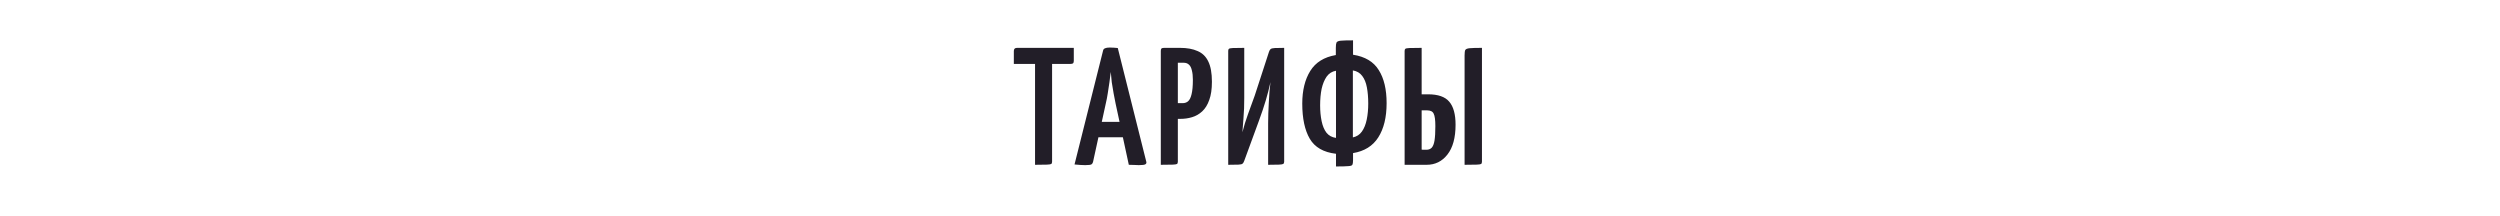 <?xml version="1.0" encoding="UTF-8"?> <svg xmlns="http://www.w3.org/2000/svg" width="4369" height="377" viewBox="0 0 4369 377" fill="none"> <g clip-path="url(#clip0_18944_2138)"> <path d="M1808.84 288V86.868C1808.84 86.868 1809.04 86.868 1809.43 86.868C1810.01 86.673 1811.67 86.576 1814.39 86.576H1833.07C1835.8 86.576 1837.35 86.673 1837.74 86.868C1838.33 86.868 1838.62 86.868 1838.62 86.868V282.454C1838.62 284.4 1838.13 285.762 1837.16 286.54C1836.38 287.124 1833.85 287.513 1829.57 287.708C1825.48 287.903 1818.57 288 1808.84 288ZM1771.77 111.681V89.203C1771.77 85.505 1773.62 83.656 1777.32 83.656H1876.57V106.134C1876.57 108.275 1876.18 109.735 1875.4 110.513C1874.62 111.292 1873.16 111.681 1871.02 111.681H1771.77ZM1896.52 288.584C1894.77 288.584 1892.04 288.487 1888.34 288.292C1884.84 288.097 1881.34 287.805 1877.83 287.416L1927.75 88.327C1928.34 84.824 1932.23 83.073 1939.43 83.073C1941.96 83.073 1944.49 83.17 1947.02 83.365C1949.55 83.559 1951.69 83.754 1953.44 83.948L2003.36 283.037C2003.75 284.789 2003.17 286.151 2001.61 287.124C2000.05 288.097 1996.26 288.584 1990.22 288.584C1988.28 288.584 1985.84 288.487 1982.93 288.292C1980.01 288.292 1976.6 288.195 1972.71 288L1949.65 181.158C1948.48 175.514 1947.31 169.481 1946.14 163.059C1944.98 156.636 1943.91 150.214 1942.93 143.792C1942.15 137.175 1941.57 131.142 1941.18 125.693C1940.6 131.142 1939.82 137.175 1938.85 143.792C1937.87 150.214 1936.9 156.636 1935.93 163.059C1934.95 169.481 1933.79 175.514 1932.42 181.158L1910.24 282.745C1909.85 284.692 1908.97 286.151 1907.61 287.124C1906.25 288.097 1902.55 288.584 1896.52 288.584ZM1909.95 239.833V212.977H1977.09V239.833H1909.95ZM2037.97 207.722C2034.66 207.722 2032.81 207.236 2032.42 206.263C2032.03 205.095 2031.84 203.052 2031.84 200.132V89.495C2031.84 89.3 2031.84 88.327 2031.84 86.576C2032.03 84.63 2033.59 83.656 2036.51 83.656H2062.19C2074.46 83.656 2084.67 85.505 2092.85 89.203C2101.21 92.706 2107.44 98.739 2111.53 107.302C2115.81 115.865 2117.95 127.736 2117.95 142.916C2117.95 155.761 2116.39 166.367 2113.28 174.735C2110.36 183.104 2106.27 189.721 2101.02 194.586C2095.77 199.451 2089.83 202.857 2083.21 204.803C2076.79 206.749 2070.08 207.722 2063.07 207.722H2037.97ZM2028.62 288V89.203C2028.62 87.257 2028.92 85.895 2029.5 85.116C2030.28 84.143 2031.84 83.656 2034.17 83.656H2052.85C2055.77 83.656 2057.43 84.63 2057.82 86.576C2058.21 88.327 2058.4 89.203 2058.4 89.203V282.454C2058.4 284.4 2057.91 285.762 2056.94 286.54C2056.16 287.124 2053.73 287.513 2049.64 287.708C2045.56 287.903 2038.55 288 2028.62 288ZM2058.4 180.282H2066.57C2070.47 180.282 2073.68 179.211 2076.21 177.071C2078.93 174.735 2080.98 170.648 2082.34 164.81C2083.89 158.777 2084.67 150.311 2084.67 139.413C2084.67 132.991 2084.09 127.542 2082.92 123.066C2081.95 118.59 2080.29 115.281 2077.96 113.14C2075.62 110.805 2072.41 109.637 2068.33 109.637H2058.4V180.282ZM2146.43 288V88.911C2146.43 87.16 2146.81 85.992 2147.59 85.408C2148.37 84.63 2150.61 84.143 2154.31 83.948C2158.2 83.754 2164.91 83.656 2174.45 83.656V170.94C2174.45 177.168 2174.35 183.298 2174.16 189.331C2173.96 195.17 2173.57 201.397 2172.99 208.014C2172.6 214.436 2172.02 222.124 2171.24 231.076C2173.96 220.372 2177.17 209.96 2180.87 199.84C2184.57 189.526 2188.56 178.53 2192.84 166.854L2217.65 90.663C2218.43 88.327 2219.4 86.673 2220.57 85.7C2221.93 84.727 2224.37 84.143 2227.87 83.948C2231.37 83.754 2236.82 83.656 2244.22 83.656V282.745C2244.22 284.497 2243.63 285.762 2242.47 286.54C2241.49 287.124 2239.06 287.513 2235.17 287.708C2231.28 287.903 2224.95 288 2216.19 288V215.312C2216.19 210.058 2216.29 204.316 2216.49 198.089C2216.68 191.861 2216.97 185.536 2217.36 179.114C2217.75 172.692 2218.14 166.464 2218.53 160.431C2219.11 154.204 2219.7 148.56 2220.28 143.5C2217.95 154.204 2215.22 164.81 2212.11 175.319C2208.99 185.828 2205 197.7 2200.14 210.933L2174.45 280.994C2173.67 283.329 2172.7 284.984 2171.53 285.957C2170.56 286.93 2168.22 287.513 2164.52 287.708C2160.83 287.903 2154.79 288 2146.43 288ZM2334.79 290.919V268.733C2313 266.203 2297.72 257.446 2288.96 242.461C2280.2 227.475 2275.83 207.041 2275.83 181.158C2275.83 157.999 2280.5 138.927 2289.84 123.941C2299.18 108.956 2314.07 99.712 2334.5 96.209V83.656C2334.5 79.18 2334.89 76.067 2335.67 74.315C2336.64 72.564 2339.17 71.493 2343.26 71.104C2347.54 70.715 2354.64 70.52 2364.57 70.52V95.625C2385.59 98.934 2400.57 107.886 2409.52 122.482C2418.67 136.883 2423.24 156.15 2423.24 180.282C2423.24 204.998 2418.38 224.945 2408.65 240.125C2399.11 255.11 2384.42 264.257 2364.57 267.566V280.41C2364.57 283.913 2364.18 286.443 2363.4 288C2362.62 289.362 2360.19 290.141 2356.1 290.335C2352.02 290.725 2344.91 290.919 2334.79 290.919ZM2334.79 241.001V123.649C2327.98 124.817 2322.53 128.223 2318.45 133.867C2314.55 139.51 2311.63 146.614 2309.69 155.177C2307.94 163.74 2307.06 173.373 2307.06 184.077C2307.06 194.197 2307.94 203.441 2309.69 211.809C2311.44 220.177 2314.26 226.892 2318.15 231.952C2322.24 237.011 2327.79 240.028 2334.79 241.001ZM2364.28 240.125C2370.89 238.763 2376.15 235.357 2380.04 229.908C2383.93 224.459 2386.75 217.453 2388.51 208.89C2390.26 200.327 2391.13 190.986 2391.13 180.866C2391.13 170.357 2390.35 161.015 2388.8 152.841C2387.24 144.473 2384.52 137.759 2380.62 132.699C2376.73 127.444 2371.28 124.233 2364.28 123.066V240.125ZM2454.71 288V89.203C2454.71 87.451 2455.1 86.186 2455.88 85.408C2456.65 84.63 2459.09 84.143 2463.17 83.948C2467.46 83.754 2474.56 83.656 2484.48 83.656V164.81H2495.58C2513.09 164.81 2525.45 169.092 2532.65 177.655C2540.05 186.217 2543.74 199.646 2543.74 217.939C2543.74 240.709 2538.98 258.127 2529.44 270.193C2520.1 282.064 2508.03 288 2493.24 288H2454.71ZM2492.66 261.727C2496.55 261.727 2499.66 260.56 2502 258.224C2504.33 255.694 2505.99 251.51 2506.96 245.672C2507.93 239.639 2508.42 231.27 2508.42 220.567C2508.42 209.668 2507.45 202.37 2505.5 198.673C2503.75 194.78 2499.86 192.834 2493.83 192.834H2484.48V261.435C2485.26 261.435 2486.04 261.533 2486.82 261.727C2487.6 261.727 2488.47 261.727 2489.45 261.727C2490.61 261.727 2491.68 261.727 2492.66 261.727ZM2559.51 288V96.793C2559.51 92.317 2559.9 89.203 2560.67 87.451C2561.65 85.7 2564.27 84.63 2568.56 84.24C2572.84 83.851 2579.94 83.656 2589.87 83.656V282.454C2589.87 284.4 2589.38 285.762 2588.41 286.54C2587.63 287.124 2585.1 287.513 2580.82 287.708C2576.73 287.903 2569.63 288 2559.51 288Z" fill="#221E28"></path> </g> <defs> <clipPath id="clip0_18944_2138"> <rect width="4369" height="377" fill="white"></rect> </clipPath> </defs> </svg> 